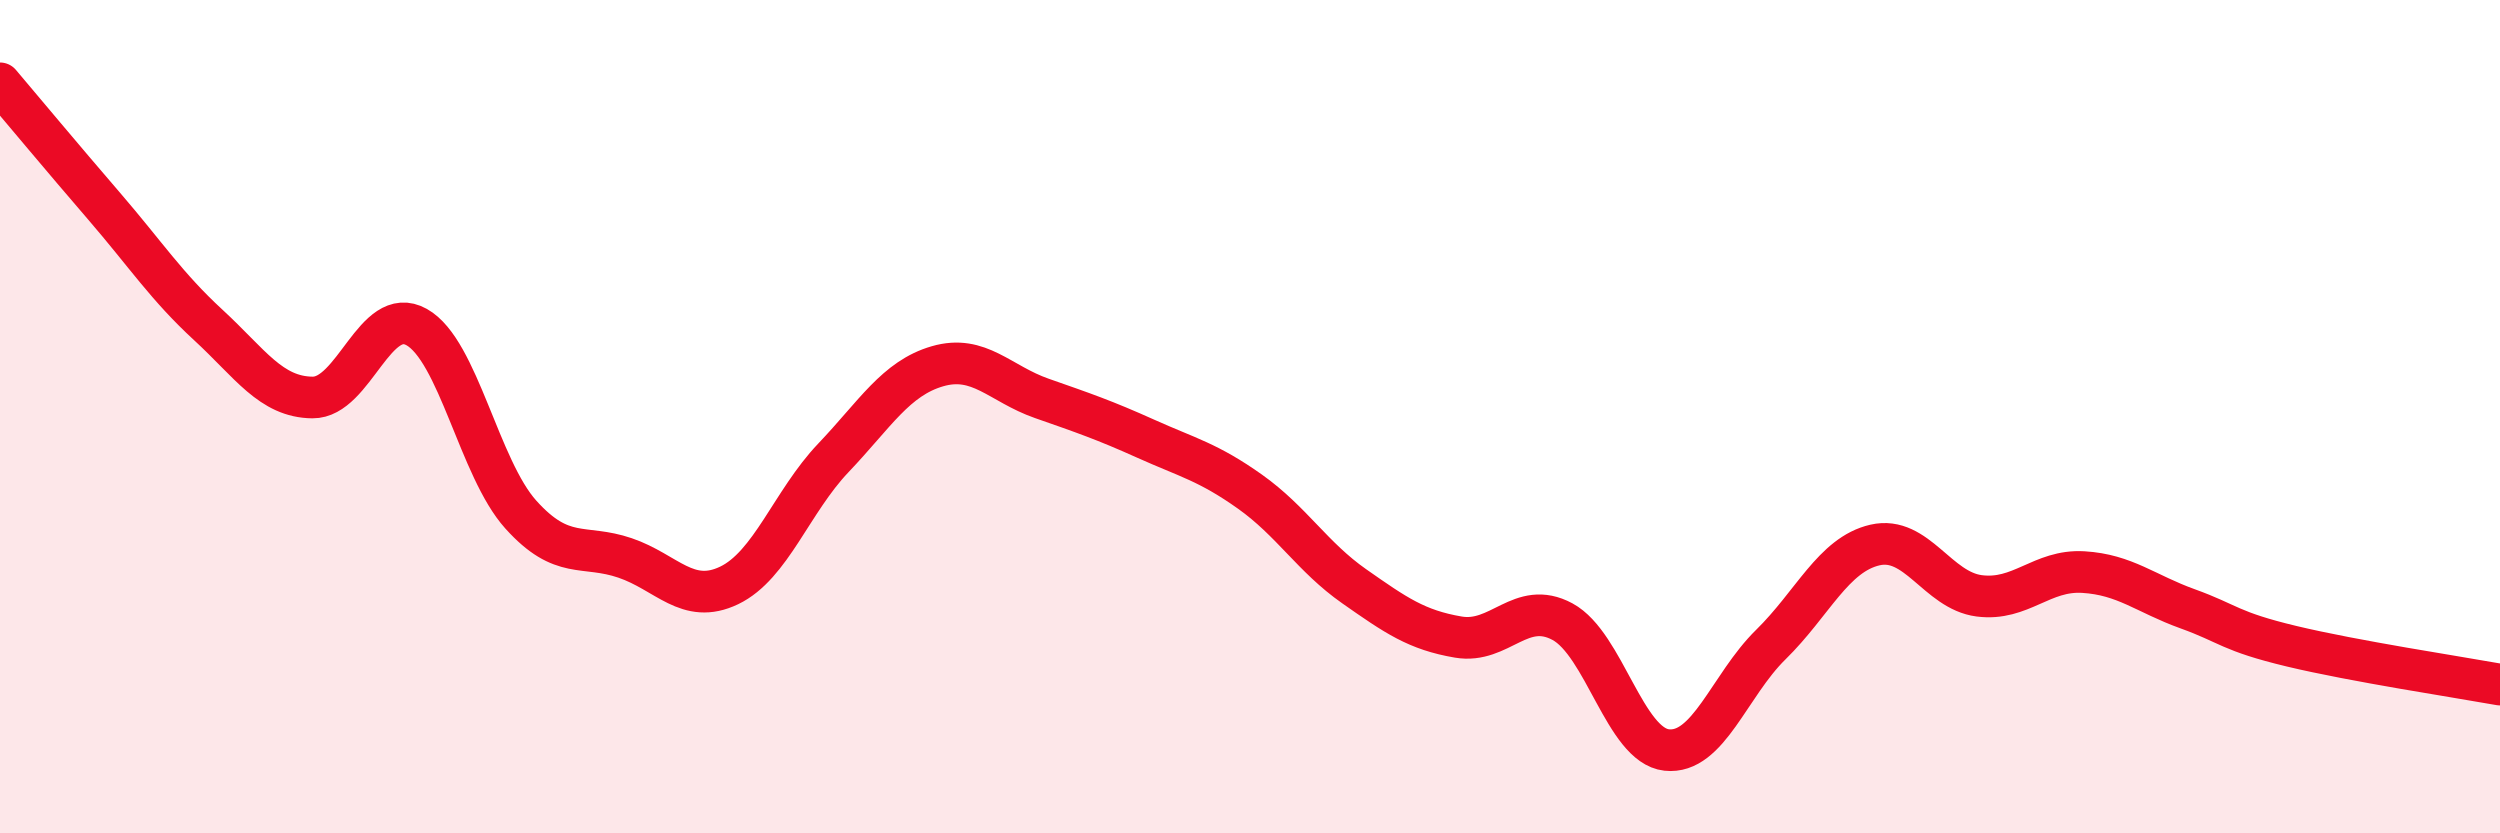 
    <svg width="60" height="20" viewBox="0 0 60 20" xmlns="http://www.w3.org/2000/svg">
      <path
        d="M 0,2 C 0.5,2.59 1.5,3.79 2.5,4.95 C 3.5,6.11 4,6.88 5,7.8 C 6,8.72 6.5,9.53 7.5,9.54 C 8.5,9.55 9,7.29 10,7.85 C 11,8.41 11.5,11.24 12.5,12.35 C 13.5,13.46 14,13.05 15,13.39 C 16,13.73 16.5,14.53 17.5,14.05 C 18.5,13.57 19,12.04 20,10.99 C 21,9.94 21.5,9.08 22.5,8.79 C 23.5,8.5 24,9.21 25,9.56 C 26,9.91 26.5,10.08 27.5,10.53 C 28.5,10.98 29,11.09 30,11.8 C 31,12.51 31.5,13.37 32.5,14.07 C 33.5,14.77 34,15.12 35,15.29 C 36,15.46 36.5,14.38 37.5,14.92 C 38.5,15.46 39,17.89 40,18 C 41,18.11 41.5,16.45 42.5,15.47 C 43.5,14.49 44,13.31 45,13.08 C 46,12.85 46.5,14.17 47.5,14.3 C 48.5,14.43 49,13.67 50,13.73 C 51,13.79 51.5,14.25 52.5,14.61 C 53.5,14.97 53.5,15.15 55,15.51 C 56.5,15.87 59,16.25 60,16.43L60 20L0 20Z"
        fill="#EB0A25"
        opacity="0.1"
        stroke-linecap="round"
        stroke-linejoin="round"
      />
      <path
        d="M 0,2 C 0.5,2.59 1.5,3.79 2.5,4.95 C 3.5,6.11 4,6.88 5,7.8 C 6,8.72 6.5,9.53 7.5,9.54 C 8.5,9.55 9,7.29 10,7.85 C 11,8.41 11.5,11.24 12.5,12.35 C 13.5,13.46 14,13.05 15,13.39 C 16,13.73 16.5,14.53 17.5,14.05 C 18.5,13.57 19,12.04 20,10.99 C 21,9.94 21.5,9.08 22.5,8.79 C 23.5,8.5 24,9.21 25,9.56 C 26,9.91 26.5,10.08 27.5,10.53 C 28.5,10.98 29,11.09 30,11.8 C 31,12.51 31.5,13.37 32.5,14.07 C 33.5,14.77 34,15.12 35,15.29 C 36,15.46 36.5,14.38 37.5,14.92 C 38.5,15.46 39,17.89 40,18 C 41,18.11 41.5,16.45 42.5,15.47 C 43.5,14.49 44,13.31 45,13.08 C 46,12.85 46.5,14.17 47.5,14.3 C 48.5,14.43 49,13.67 50,13.73 C 51,13.79 51.5,14.25 52.5,14.61 C 53.5,14.97 53.5,15.15 55,15.51 C 56.5,15.87 59,16.25 60,16.43"
        stroke="#EB0A25"
        stroke-width="1"
        fill="none"
        stroke-linecap="round"
        stroke-linejoin="round"
      />
    </svg>
  